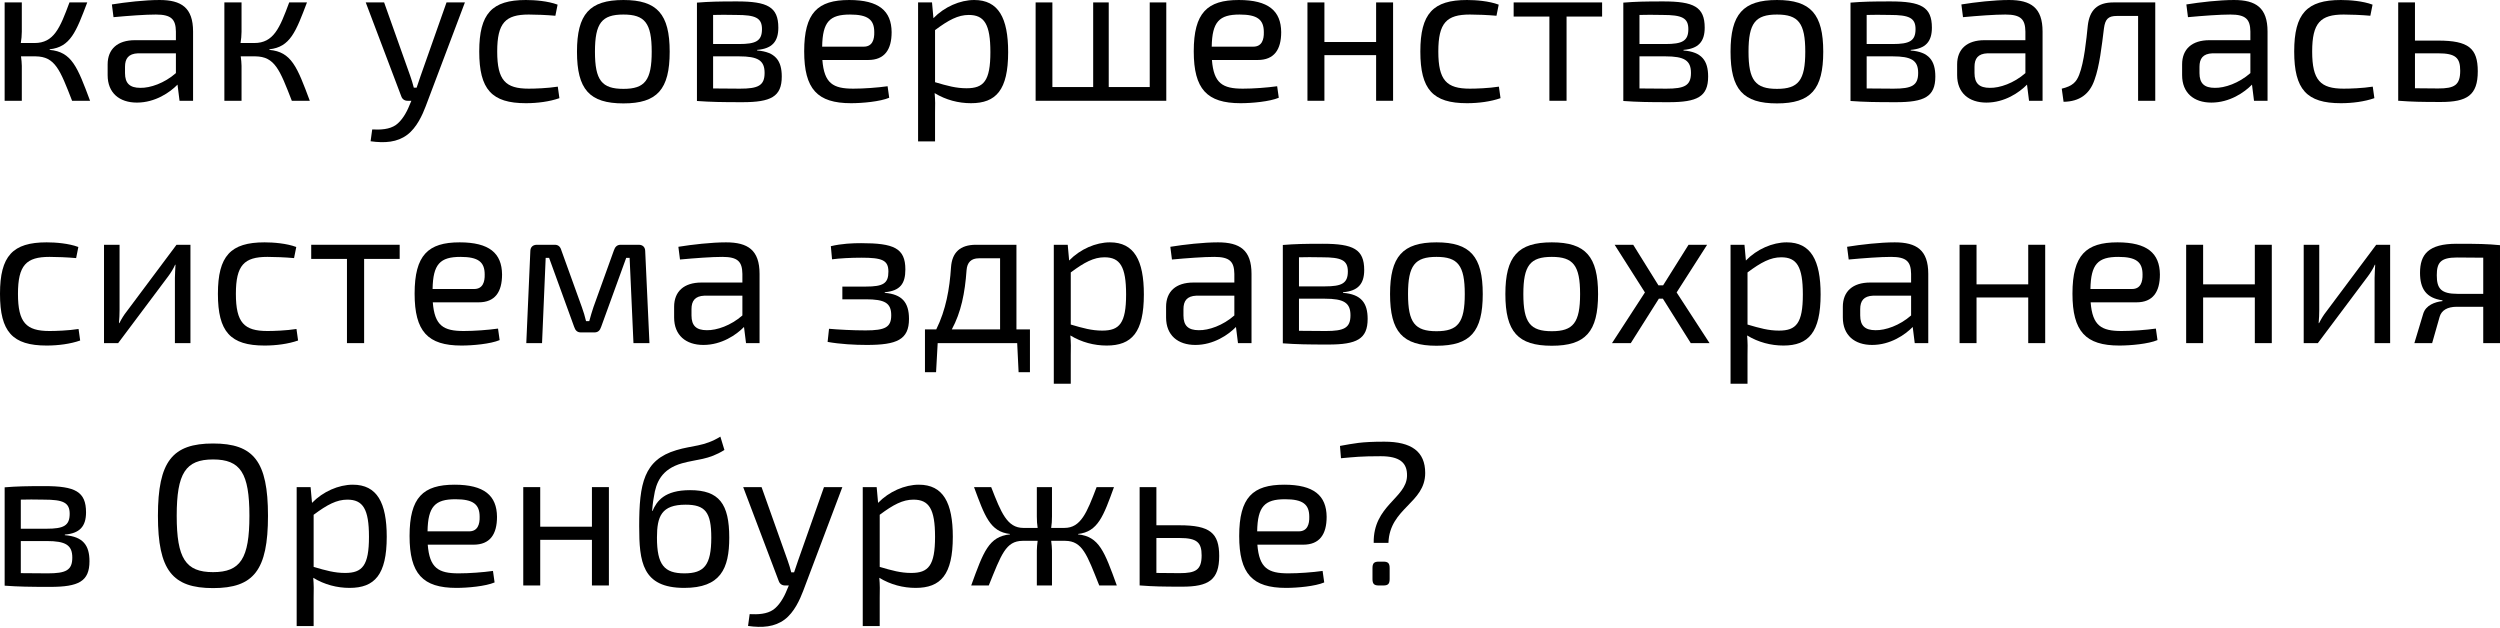 <?xml version="1.0" encoding="UTF-8"?> <svg xmlns="http://www.w3.org/2000/svg" xmlns:xlink="http://www.w3.org/1999/xlink" xmlns:xodm="http://www.corel.com/coreldraw/odm/2003" xml:space="preserve" width="140.091mm" height="35.19mm" version="1.1" style="shape-rendering:geometricPrecision; text-rendering:geometricPrecision; image-rendering:optimizeQuality; fill-rule:evenodd; clip-rule:evenodd" viewBox="0 0 12751.33 3203.03"> <defs> <style type="text/css"> .fil0 {fill:black;fill-rule:nonzero} </style> </defs> <g id="Слой_x0020_1">  <path class="fil0" d="M253.4 251.34c106.09,-11.33 134.94,-89.61 191.59,-238.98l-90.65 0c-48.41,130.83 -79.32,207.05 -178.2,207.05l-70.04 0c3.09,-18.54 5.15,-38.11 5.15,-57.68l0 -149.37 -87.56 0 0 501.65 87.56 0 0 -178.2c0,-14.42 -2.07,-31.93 -4.12,-48.41l69.01 0 5.15 0c99.91,1.03 124.64,67.98 186.44,226.62l91.68 0c-64.89,-174.08 -93.73,-249.28 -206.01,-259.58l0 -3.09z"></path> <path id="_1" class="fil0" d="M578.91 87.55c77.25,-7.21 162.75,-13.39 216.31,-13.39 79.32,0 100.95,24.72 101.98,86.53l0 44.3 -209.1 0c-88.59,0 -139.06,45.32 -139.06,123.61l0 54.59c0,90.64 59.75,140.09 149.36,140.09 92.71,0 167.91,-51.51 207.05,-91.68l10.3 82.4 69.01 0 0 -353.32c0,-121.54 -59.75,-160.69 -170.99,-160.69 -75.19,0 -173.05,11.33 -243.1,22.66l8.25 64.89zm58.71 253.4c0,-42.23 17.51,-66.96 65.93,-69.01l193.66 0 0 100.94c-58.72,51.5 -130.83,76.22 -181.3,75.19 -53.57,0 -78.29,-22.66 -78.29,-75.19l0 -31.93z"></path> <path id="_2" class="fil0" d="M1374.13 251.34c106.09,-11.33 134.94,-89.61 191.59,-238.98l-90.65 0c-48.41,130.83 -79.32,207.05 -178.2,207.05l-70.04 0c3.09,-18.54 5.15,-38.11 5.15,-57.68l0 -149.37 -87.56 0 0 501.65 87.56 0 0 -178.2c0,-14.42 -2.07,-31.93 -4.12,-48.41l69.01 0 5.15 0c99.91,1.03 124.64,67.98 186.44,226.62l91.68 0c-64.89,-174.08 -93.73,-249.28 -206.01,-259.58l0 -3.09z"></path> <path id="_3" class="fil0" d="M2371.23 12.36l-93.73 0 -131.85 373.92c-6.18,18.54 -13.39,40.18 -20.6,60.78l-14.43 0c-5.14,-20.6 -11.33,-40.17 -18.54,-60.78l-132.87 -373.92 -93.74 0 181.3 478.98c5.15,14.43 16.48,22.66 31.93,22.66l19.57 0 -9.27 21.64c-16.48,42.22 -41.21,81.37 -70.05,101.97 -32.96,22.66 -77.25,24.72 -120.51,22.66l-8.25 60.26c73.14,10.3 135.98,5.15 186.45,-32.61 49.44,-36.92 78.29,-102.84 94.76,-146.1l199.84 -529.46z"></path> <path id="_4" class="fil0" d="M2845.07 441.9c-51.51,8.25 -117.43,10.3 -148.33,10.3 -118.46,0 -160.7,-42.23 -160.7,-189.53 0,-146.27 42.23,-188.51 160.7,-188.51 36.04,0 90.64,2.07 135.97,6.18l11.33 -56.65c-49.44,-18.54 -116.4,-23.69 -161.73,-23.69 -173.05,0 -237.95,69.01 -237.95,262.67 0,193.66 63.87,263.7 237.95,263.7 58.72,0 121.55,-8.24 170.99,-25.75l-8.24 -58.72z"></path> <path id="_5" class="fil0" d="M3179.84 0c-173.05,0 -236.92,72.11 -236.92,263.7 0,192.63 63.87,263.7 236.92,263.7 172.02,0 235.89,-71.07 235.89,-263.7 0,-191.59 -63.87,-263.7 -235.89,-263.7zm0 74.16c109.19,0 144.21,43.26 144.21,189.53 0,146.27 -35.03,189.53 -144.21,189.53 -110.22,0 -145.24,-43.26 -145.24,-189.53 0,-146.27 35.03,-189.53 145.24,-189.53z"></path> <path id="_6" class="fil0" d="M3861.74 254.43c76.23,-6.18 108.16,-42.23 108.16,-113.31 0,-106.09 -55.62,-133.91 -211.16,-133.91 -92.71,0 -141.12,1.04 -203.96,6.18l0 501.65c71.08,5.15 125.67,6.18 231.77,6.18 145.24,0 200.87,-27.81 200.87,-130.82 0,-80.34 -31.93,-125.67 -125.67,-132.88l0 -3.09zm-224.55 -29.87l0 -148.33c31.93,-1.04 71.07,-1.04 118.46,0 96.83,0 130.82,14.42 130.82,72.1 0,60.78 -30.9,76.23 -117.43,76.23l-131.84 0zm0 62.83l131.84 0c96.83,0 130.83,20.6 130.83,84.47 0,64.89 -32.97,80.34 -125.67,80.34 -53.57,0 -100.94,-1.03 -137,-1.03l0 -163.78z"></path> <path id="_7" class="fil0" d="M4428.29 305.93c83.43,0 119.48,-52.54 119.48,-142.15 -1.03,-108.16 -64.89,-163.78 -216.31,-163.78 -160.69,0 -229.71,64.9 -229.71,261.64 0,192.62 66.96,264.73 238.98,264.73 57.69,0 148.34,-8.24 194.69,-27.82l-8.24 -58.71c-51.51,7.21 -120.52,12.36 -175.12,12.36 -103.01,0 -148.33,-26.78 -157.6,-146.27l233.83 0zm-234.86 -67.98c2.07,-126.7 38.12,-163.78 142.16,-163.78 90.64,0 123.61,25.75 123.61,89.62 1.03,37.08 -9.28,74.16 -53.57,74.16l-212.2 0z"></path> <path id="_8" class="fil0" d="M4753.79 12.36l-71.08 0 0 708.7 86.53 0 0 -145.24c1.03,-35.03 1.03,-65.93 -2.07,-100.94 57.69,35.02 121.55,51.5 185.41,51.5 127.73,0 189.53,-66.96 189.53,-260.6 0,-174.09 -49.44,-265.77 -173.05,-265.77 -72.11,0 -152.45,35.03 -208.08,92.71l-7.21 -80.34zm15.46 141.12c69.01,-51.5 117.43,-77.25 172.02,-77.25 79.32,0 110.22,47.38 110.22,189.53 0,147.3 -34,184.38 -121.55,184.38 -53.57,0 -97.86,-12.36 -160.69,-30.9l0 -265.77z"></path> <polygon id="_9" class="fil0" points="5948.68,12.36 5864.21,12.36 5864.21,443.97 5655.11,443.97 5655.11,12.36 5575.79,12.36 5575.79,443.97 5367.72,443.97 5367.72,12.36 5282.22,12.36 5282.22,514.01 5948.68,514.01 "></polygon> <path id="_10" class="fil0" d="M6415.3 305.93c83.43,0 119.48,-52.54 119.48,-142.15 -1.03,-108.16 -64.89,-163.78 -216.31,-163.78 -160.69,0 -229.71,64.9 -229.71,261.64 0,192.62 66.96,264.73 238.98,264.73 57.69,0 148.34,-8.24 194.69,-27.82l-8.24 -58.71c-51.51,7.21 -120.52,12.36 -175.12,12.36 -103.01,0 -148.33,-26.78 -157.6,-146.27l233.83 0zm-234.86 -67.98c2.07,-126.7 38.12,-163.78 142.16,-163.78 90.64,0 123.61,25.75 123.61,89.62 1.03,37.08 -9.28,74.16 -53.57,74.16l-212.2 0z"></path> <polygon id="_11" class="fil0" points="7105.46,12.36 7018.92,12.36 7018.92,214.26 6755.22,214.26 6755.22,12.36 6668.7,12.36 6668.7,514.01 6755.22,514.01 6755.22,281.21 7018.92,281.21 7018.92,514.01 7105.46,514.01 "></polygon> <path id="_12" class="fil0" d="M7645.22 441.9c-51.51,8.25 -117.43,10.3 -148.33,10.3 -118.46,0 -160.7,-42.23 -160.7,-189.53 0,-146.27 42.23,-188.51 160.7,-188.51 36.04,0 90.64,2.07 135.97,6.18l11.33 -56.65c-49.44,-18.54 -116.4,-23.69 -161.73,-23.69 -173.05,0 -237.95,69.01 -237.95,262.67 0,193.66 63.87,263.7 237.95,263.7 58.72,0 121.55,-8.24 170.99,-25.75l-8.24 -58.72z"></path> <polygon id="_13" class="fil0" points="8171.59,84.47 8171.59,12.36 7720.41,12.36 7720.41,84.47 7902.73,84.47 7902.73,514.01 7990.29,514.01 7990.29,84.47 "></polygon> <path id="_14" class="fil0" d="M8586.7 254.43c76.23,-6.18 108.16,-42.23 108.16,-113.31 0,-106.09 -55.62,-133.91 -211.16,-133.91 -92.71,0 -141.12,1.04 -203.96,6.18l0 501.65c71.08,5.15 125.67,6.18 231.77,6.18 145.24,0 200.87,-27.81 200.87,-130.82 0,-80.34 -31.93,-125.67 -125.67,-132.88l0 -3.09zm-224.55 -29.87l0 -148.33c31.93,-1.04 71.07,-1.04 118.46,0 96.83,0 130.82,14.42 130.82,72.1 0,60.78 -30.9,76.23 -117.43,76.23l-131.84 0zm0 62.83l131.84 0c96.83,0 130.83,20.6 130.83,84.47 0,64.89 -32.97,80.34 -125.67,80.34 -53.57,0 -100.94,-1.03 -137,-1.03l0 -163.78z"></path> <path id="_15" class="fil0" d="M9063.63 0c-173.05,0 -236.92,72.11 -236.92,263.7 0,192.63 63.87,263.7 236.92,263.7 172.02,0 235.89,-71.07 235.89,-263.7 0,-191.59 -63.87,-263.7 -235.89,-263.7zm0 74.16c109.19,0 144.21,43.26 144.21,189.53 0,146.27 -35.03,189.53 -144.21,189.53 -110.22,0 -145.24,-43.26 -145.24,-189.53 0,-146.27 35.03,-189.53 145.24,-189.53z"></path> <path id="_16" class="fil0" d="M9745.53 254.43c76.23,-6.18 108.16,-42.23 108.16,-113.31 0,-106.09 -55.62,-133.91 -211.16,-133.91 -92.71,0 -141.12,1.04 -203.96,6.18l0 501.65c71.08,5.15 125.67,6.18 231.77,6.18 145.24,0 200.87,-27.81 200.87,-130.82 0,-80.34 -31.93,-125.67 -125.67,-132.88l0 -3.09zm-224.55 -29.87l0 -148.33c31.93,-1.04 71.07,-1.04 118.46,0 96.83,0 130.82,14.42 130.82,72.1 0,60.78 -30.9,76.23 -117.43,76.23l-131.84 0zm0 62.83l131.84 0c96.83,0 130.83,20.6 130.83,84.47 0,64.89 -32.97,80.34 -125.67,80.34 -53.57,0 -100.94,-1.03 -137,-1.03l0 -163.78z"></path> <path id="_17" class="fil0" d="M10012.33 87.55c77.25,-7.21 162.75,-13.39 216.31,-13.39 79.32,0 100.95,24.72 101.98,86.53l0 44.3 -209.1 0c-88.59,0 -139.06,45.32 -139.06,123.61l0 54.59c0,90.64 59.75,140.09 149.36,140.09 92.71,0 167.91,-51.51 207.05,-91.68l10.3 82.4 69.01 0 0 -353.32c0,-121.54 -59.75,-160.69 -170.99,-160.69 -75.19,0 -173.05,11.33 -243.1,22.66l8.25 64.89zm58.71 253.4c0,-42.23 17.51,-66.96 65.93,-69.01l193.66 0 0 100.94c-58.72,51.5 -130.83,76.22 -181.3,75.19 -53.57,0 -78.29,-22.66 -78.29,-75.19l0 -31.93z"></path> <path id="_18" class="fil0" d="M10992.96 12.36l-213.23 0c-83.43,0 -121.55,40.18 -130.82,117.43 -7.21,71.08 -18.54,187.48 -44.29,252.37 -14.43,36.05 -32.97,56.66 -88.59,70.05l9.28 66.96c81.37,-1.03 132.87,-39.15 157.6,-111.25 25.76,-70.05 37.08,-173.06 48.41,-263.7 6.18,-46.36 21.64,-62.84 64.9,-62.84l109.19 0 0 432.64 87.55 0 0 -501.65z"></path> <path id="_19" class="fil0" d="M11159.83 87.55c77.25,-7.21 162.75,-13.39 216.31,-13.39 79.32,0 100.95,24.72 101.98,86.53l0 44.3 -209.1 0c-88.59,0 -139.06,45.32 -139.06,123.61l0 54.59c0,90.64 59.75,140.09 149.36,140.09 92.71,0 167.91,-51.51 207.05,-91.68l10.3 82.4 69.01 0 0 -353.32c0,-121.54 -59.75,-160.69 -170.99,-160.69 -75.19,0 -173.05,11.33 -243.1,22.66l8.25 64.89zm58.71 253.4c0,-42.23 17.51,-66.96 65.93,-69.01l193.66 0 0 100.94c-58.72,51.5 -130.83,76.22 -181.3,75.19 -53.57,0 -78.29,-22.66 -78.29,-75.19l0 -31.93z"></path> <path id="_20" class="fil0" d="M12102.35 441.9c-51.51,8.25 -117.43,10.3 -148.33,10.3 -118.46,0 -160.7,-42.23 -160.7,-189.53 0,-146.27 42.23,-188.51 160.7,-188.51 36.04,0 90.64,2.07 135.97,6.18l11.33 -56.65c-49.44,-18.54 -116.4,-23.69 -161.73,-23.69 -173.05,0 -237.95,69.01 -237.95,262.67 0,193.66 63.87,263.7 237.95,263.7 58.72,0 121.55,-8.24 170.99,-25.75l-8.24 -58.72z"></path> <path id="_21" class="fil0" d="M12317.63 207.05l0 -194.69 -85.5 0 0 501.65 3.09 0c65.93,5.15 114.33,6.18 214.26,6.18 133.91,0 188.5,-34 188.5,-156.58 0,-117.43 -47.38,-156.57 -201.89,-156.57l-118.46 0zm0 243.1l0 -178.2 118.46 0c88.58,0 112.28,22.66 112.28,88.58 0,74.16 -29.87,90.65 -112.28,90.65l-118.46 -1.03z"></path> <path id="_22" class="fil0" d="M400.7 1677.99c-51.51,8.25 -117.43,10.3 -148.33,10.3 -118.46,0 -160.7,-42.23 -160.7,-189.53 0,-146.27 42.23,-188.51 160.7,-188.51 36.04,0 90.64,2.07 135.97,6.18l11.33 -56.65c-49.44,-18.54 -116.4,-23.69 -161.73,-23.69 -173.05,0 -237.95,69.01 -237.95,262.67 0,193.66 63.87,263.7 237.95,263.7 58.72,0 121.55,-8.24 170.99,-25.75l-8.24 -58.72z"></path> <path id="_23" class="fil0" d="M971.37 1750.1l0 -501.65 -71.07 0 -255.46 341.99c-12.36,15.45 -25.75,37.08 -36.05,57.68l-2.06 0c2.06,-24.72 3.09,-44.29 3.09,-66.96l0 -332.71 -79.32 0 0 501.65 72.11 0 255.46 -340.96c12.36,-16.47 26.78,-39.14 35.02,-58.71l2.07 0c-1.03,24.72 -3.09,45.32 -3.09,66.96l0 332.71 79.32 0z"></path> <path id="_24" class="fil0" d="M1512.16 1677.99c-51.51,8.25 -117.43,10.3 -148.33,10.3 -118.46,0 -160.7,-42.23 -160.7,-189.53 0,-146.27 42.23,-188.51 160.7,-188.51 36.04,0 90.64,2.07 135.97,6.18l11.33 -56.65c-49.44,-18.54 -116.4,-23.69 -161.73,-23.69 -173.05,0 -237.95,69.01 -237.95,262.67 0,193.66 63.87,263.7 237.95,263.7 58.72,0 121.55,-8.24 170.99,-25.75l-8.24 -58.72z"></path> <polygon id="_25" class="fil0" points="2038.53,1320.56 2038.53,1248.45 1587.36,1248.45 1587.36,1320.56 1769.68,1320.56 1769.68,1750.1 1857.23,1750.1 1857.23,1320.56 "></polygon> <path id="_26" class="fil0" d="M2441.29 1542.03c83.43,0 119.48,-52.54 119.48,-142.15 -1.03,-108.16 -64.89,-163.78 -216.31,-163.78 -160.69,0 -229.71,64.9 -229.71,261.64 0,192.62 66.96,264.73 238.98,264.73 57.69,0 148.34,-8.24 194.69,-27.82l-8.24 -58.71c-51.51,7.21 -120.52,12.36 -175.12,12.36 -103.01,0 -148.33,-26.78 -157.6,-146.27l233.83 0zm-234.86 -67.98c2.07,-126.7 38.12,-163.78 142.16,-163.78 90.64,0 123.61,25.75 123.61,89.62 1.03,37.08 -9.28,74.16 -53.57,74.16l-212.2 0z"></path> <path id="_27" class="fil0" d="M3166.12 1248.45c-18.54,0 -28.84,10.3 -35.02,28.84l-103.86 288.42c-8.25,23.69 -14.43,46.35 -21.64,72.11l-16.48 0c-6.18,-24.72 -12.36,-47.39 -21.63,-72.11l-104.04 -288.42c-5.15,-18.54 -15.46,-28.84 -34,-28.84l-90.48 0c-21.63,0 -33.99,12.36 -33.99,32.97l-20.6 468.68 80.34 0 18.54 -434.69 17.51 0 127.56 351.25c6.18,18.54 15.45,28.84 35.02,28.84l67.98 0c19.58,0 28.84,-10.3 35.03,-28.84l127.56 -351.25 17.51 0 19.57 434.69 81.55 0 -21.63 -468.68c0,-20.61 -12.36,-32.97 -32.97,-32.97l-91.85 0z"></path> <path id="_28" class="fil0" d="M3468.28 1323.65c77.25,-7.21 162.75,-13.39 216.31,-13.39 79.32,0 100.95,24.72 101.98,86.53l0 44.3 -209.1 0c-88.59,0 -139.06,45.32 -139.06,123.61l0 54.59c0,90.64 59.75,140.09 149.36,140.09 92.71,0 167.91,-51.51 207.05,-91.68l10.3 82.4 69.01 0 0 -353.32c0,-121.54 -59.75,-160.69 -170.99,-160.69 -75.19,0 -173.05,11.33 -243.1,22.66l8.25 64.89zm58.71 253.4c0,-42.23 17.51,-66.96 65.93,-69.01l193.66 0 0 100.94c-58.72,51.5 -130.83,76.22 -181.3,75.19 -53.57,0 -78.29,-22.66 -78.29,-75.19l0 -31.93z"></path> <path id="_29" class="fil0" d="M4243.92 1322.62c38.11,-5.15 95.8,-8.24 149.36,-8.24 106.1,0 138.03,12.36 138.03,71.08 0,59.74 -25.75,76.22 -115.37,76.22l-119.48 0 0 64.9 119.48 0c96.83,0 129.79,18.54 129.79,81.37 0,60.78 -29.87,77.25 -130.82,77.25 -65.93,0 -140.09,-4.11 -186.44,-8.24l-7.22 66.96c62.84,11.33 138.03,15.46 199.84,15.46 153.48,0 215.28,-26.79 215.28,-132.88 0,-84.47 -36.05,-125.67 -123.61,-132.88l0 -3.09c79.32,-7.22 105.07,-44.3 105.07,-116.4 0,-109.19 -59.75,-133.91 -225.59,-133.91 -42.23,0 -98.89,2.06 -154.51,15.45l6.18 66.96z"></path> <path id="_30" class="fil0" d="M5253.22 1680.06l-68.84 0 0 -431.61 -206.02 0c-81.37,0 -122.58,39.15 -127.72,115.37 -7.22,109.19 -25.76,216.31 -75.2,316.24l-57.68 0 0 218.37 56.65 0 8.24 -148.33 405.51 0 7.21 148.33 57.85 0 0 -218.37zm-152.28 0l-246.19 0c47.39,-87.56 66.96,-185.42 75.19,-301.82 3.09,-40.17 23.69,-60.78 62.84,-60.78l108.15 0 0 362.59z"></path> <path id="_31" class="fil0" d="M5446.02 1248.45l-71.08 0 0 708.7 86.53 0 0 -145.24c1.03,-35.03 1.03,-65.93 -2.07,-100.94 57.69,35.02 121.55,51.5 185.41,51.5 127.73,0 189.53,-66.96 189.53,-260.6 0,-174.09 -49.44,-265.77 -173.05,-265.77 -72.11,0 -152.45,35.03 -208.08,92.71l-7.21 -80.34zm15.46 141.12c69.01,-51.5 117.43,-77.25 172.02,-77.25 79.32,0 110.22,47.38 110.22,189.53 0,147.3 -34,184.38 -121.55,184.38 -53.57,0 -97.86,-12.36 -160.69,-30.9l0 -265.77z"></path> <path id="_32" class="fil0" d="M5977.54 1323.65c77.25,-7.21 162.75,-13.39 216.31,-13.39 79.32,0 100.95,24.72 101.98,86.53l0 44.3 -209.1 0c-88.59,0 -139.06,45.32 -139.06,123.61l0 54.59c0,90.64 59.75,140.09 149.36,140.09 92.71,0 167.91,-51.51 207.05,-91.68l10.3 82.4 69.01 0 0 -353.32c0,-121.54 -59.75,-160.69 -170.99,-160.69 -75.19,0 -173.05,11.33 -243.1,22.66l8.25 64.89zm58.71 253.4c0,-42.23 17.51,-66.96 65.93,-69.01l193.66 0 0 100.94c-58.72,51.5 -130.83,76.22 -181.3,75.19 -53.57,0 -78.29,-22.66 -78.29,-75.19l0 -31.93z"></path> <path id="_33" class="fil0" d="M6850.01 1490.53c76.23,-6.18 108.16,-42.23 108.16,-113.31 0,-106.09 -55.62,-133.91 -211.16,-133.91 -92.71,0 -141.12,1.04 -203.96,6.18l0 501.65c71.08,5.15 125.67,6.18 231.77,6.18 145.24,0 200.87,-27.81 200.87,-130.82 0,-80.34 -31.93,-125.67 -125.67,-132.88l0 -3.09zm-224.55 -29.87l0 -148.33c31.93,-1.04 71.07,-1.04 118.46,0 96.83,0 130.82,14.42 130.82,72.1 0,60.78 -30.9,76.23 -117.43,76.23l-131.84 0zm0 62.83l131.84 0c96.83,0 130.83,20.6 130.83,84.47 0,64.89 -32.97,80.34 -125.67,80.34 -53.57,0 -100.94,-1.03 -137,-1.03l0 -163.78z"></path> <path id="_34" class="fil0" d="M7326.94 1236.09c-173.05,0 -236.92,72.11 -236.92,263.7 0,192.63 63.87,263.7 236.92,263.7 172.02,0 235.89,-71.07 235.89,-263.7 0,-191.59 -63.87,-263.7 -235.89,-263.7zm0 74.16c109.19,0 144.21,43.26 144.21,189.53 0,146.27 -35.03,189.53 -144.21,189.53 -110.22,0 -145.24,-43.26 -145.24,-189.53 0,-146.27 35.03,-189.53 145.24,-189.53z"></path> <path id="_35" class="fil0" d="M7915.11 1236.09c-173.05,0 -236.92,72.11 -236.92,263.7 0,192.63 63.87,263.7 236.92,263.7 172.02,0 235.89,-71.07 235.89,-263.7 0,-191.59 -63.87,-263.7 -235.89,-263.7zm0 74.16c109.19,0 144.21,43.26 144.21,189.53 0,146.27 -35.03,189.53 -144.21,189.53 -110.22,0 -145.24,-43.26 -145.24,-189.53 0,-146.27 35.03,-189.53 145.24,-189.53z"></path> <polygon id="_36" class="fil0" points="8481.65,1523.49 8623.81,1750.1 8719.6,1750.1 8551.7,1491.55 8707.24,1248.45 8612.48,1248.45 8482.69,1455.5 8459,1455.5 8330.24,1248.45 8235.46,1248.45 8389.97,1491.55 8222.07,1750.1 8317.88,1750.1 8461.05,1523.49 "></polygon> <path id="_37" class="fil0" d="M8897.8 1248.45l-71.08 0 0 708.7 86.53 0 0 -145.24c1.03,-35.03 1.03,-65.93 -2.07,-100.94 57.69,35.02 121.55,51.5 185.41,51.5 127.73,0 189.53,-66.96 189.53,-260.6 0,-174.09 -49.44,-265.77 -173.05,-265.77 -72.11,0 -152.45,35.03 -208.08,92.71l-7.21 -80.34zm15.46 141.12c69.01,-51.5 117.43,-77.25 172.02,-77.25 79.32,0 110.22,47.38 110.22,189.53 0,147.3 -34,184.38 -121.55,184.38 -53.57,0 -97.86,-12.36 -160.69,-30.9l0 -265.77z"></path> <path id="_38" class="fil0" d="M9429.32 1323.65c77.25,-7.21 162.75,-13.39 216.31,-13.39 79.32,0 100.95,24.72 101.98,86.53l0 44.3 -209.1 0c-88.59,0 -139.06,45.32 -139.06,123.61l0 54.59c0,90.64 59.75,140.09 149.36,140.09 92.71,0 167.91,-51.51 207.05,-91.68l10.3 82.4 69.01 0 0 -353.32c0,-121.54 -59.75,-160.69 -170.99,-160.69 -75.19,0 -173.05,11.33 -243.1,22.66l8.25 64.89zm58.71 253.4c0,-42.23 17.51,-66.96 65.93,-69.01l193.66 0 0 100.94c-58.72,51.5 -130.83,76.22 -181.3,75.19 -53.57,0 -78.29,-22.66 -78.29,-75.19l0 -31.93z"></path> <polygon id="_39" class="fil0" points="10431.59,1248.45 10345.06,1248.45 10345.06,1450.35 10081.36,1450.35 10081.36,1248.45 9994.83,1248.45 9994.83,1750.1 10081.36,1750.1 10081.36,1517.3 10345.06,1517.3 10345.06,1750.1 10431.59,1750.1 "></polygon> <path id="_40" class="fil0" d="M10897.19 1542.03c83.43,0 119.48,-52.54 119.48,-142.15 -1.03,-108.16 -64.89,-163.78 -216.31,-163.78 -160.69,0 -229.71,64.9 -229.71,261.64 0,192.62 66.96,264.73 238.98,264.73 57.69,0 148.34,-8.24 194.69,-27.82l-8.24 -58.71c-51.51,7.21 -120.52,12.36 -175.12,12.36 -103.01,0 -148.33,-26.78 -157.6,-146.27l233.83 0zm-234.86 -67.98c2.07,-126.7 38.12,-163.78 142.16,-163.78 90.64,0 123.61,25.75 123.61,89.62 1.03,37.08 -9.28,74.16 -53.57,74.16l-212.2 0z"></path> <polygon id="_41" class="fil0" points="11587.34,1248.45 11500.81,1248.45 11500.81,1450.35 11237.11,1450.35 11237.11,1248.45 11150.58,1248.45 11150.58,1750.1 11237.11,1750.1 11237.11,1517.3 11500.81,1517.3 11500.81,1750.1 11587.34,1750.1 "></polygon> <path id="_42" class="fil0" d="M12190.96 1750.1l0 -501.65 -71.07 0 -255.46 341.99c-12.36,15.45 -25.75,37.08 -36.05,57.68l-2.06 0c2.06,-24.72 3.09,-44.29 3.09,-66.96l0 -332.71 -79.32 0 0 501.65 72.11 0 255.46 -340.96c12.36,-16.47 26.78,-39.14 35.02,-58.71l2.07 0c-1.03,24.72 -3.09,45.32 -3.09,66.96l0 332.71 79.32 0z"></path> <path id="_43" class="fil0" d="M12457.75 1535.85c-38.11,4.12 -84.47,20.6 -97.86,63.86l-45.32 150.4 90.65 0 38.11 -133.91c9.27,-32.96 39.14,-51.5 87.55,-51.5l134.94 0 0 185.41 85.5 0 0 -499.58c-63.86,-6.18 -109.19,-7.22 -221.46,-7.22 -144.21,0 -186.45,54.59 -186.45,148.34 0,80.34 30.9,128.76 114.34,140.08l0 4.12zm208.08 -37.08l-130.82 0c-85.5,0 -106.1,-27.82 -106.1,-94.76 0,-63.87 18.54,-90.65 103.01,-90.65 52.54,0 98.89,1.03 133.91,1.03l0 184.38z"></path> <path id="_44" class="fil0" d="M330.65 2726.62c76.23,-6.18 108.16,-42.23 108.16,-113.31 0,-106.09 -55.62,-133.91 -211.16,-133.91 -92.71,0 -141.12,1.04 -203.96,6.18l0 501.65c71.08,5.15 125.67,6.18 231.77,6.18 145.24,0 200.87,-27.81 200.87,-130.82 0,-80.34 -31.93,-125.67 -125.67,-132.88l0 -3.09zm-224.55 -29.87l0 -148.33c31.93,-1.04 71.07,-1.04 118.46,0 96.83,0 130.82,14.42 130.82,72.1 0,60.78 -30.9,76.23 -117.43,76.23l-131.84 0zm0 62.83l131.84 0c96.83,0 130.83,20.6 130.83,84.47 0,64.89 -32.97,80.34 -125.67,80.34 -53.57,0 -100.94,-1.03 -137,-1.03l0 -163.78z"></path> <path id="_45" class="fil0" d="M1086.73 2262.05c-207.05,0 -281.21,90.65 -281.21,368.77 0,278.12 74.16,368.77 281.21,368.77 207.05,0 280.18,-90.65 280.18,-368.77 0,-278.12 -73.14,-368.77 -280.18,-368.77zm0 81.37c140.09,0 185.41,70.05 185.41,287.39 0,217.34 -45.32,287.39 -185.41,287.39 -140.09,0 -185.41,-70.05 -185.41,-287.39 0,-217.34 45.32,-287.39 185.41,-287.39z"></path> <path id="_46" class="fil0" d="M1584.25 2484.55l-71.08 0 0 708.7 86.53 0 0 -145.24c1.03,-35.03 1.03,-65.93 -2.07,-100.94 57.69,35.02 121.55,51.5 185.41,51.5 127.73,0 189.53,-66.96 189.53,-260.6 0,-174.09 -49.44,-265.77 -173.05,-265.77 -72.11,0 -152.45,35.03 -208.08,92.71l-7.21 -80.34zm15.46 141.12c69.01,-51.5 117.43,-77.25 172.02,-77.25 79.32,0 110.22,47.38 110.22,189.53 0,147.3 -34,184.38 -121.55,184.38 -53.57,0 -97.86,-12.36 -160.69,-30.9l0 -265.77z"></path> <path id="_47" class="fil0" d="M2415.53 2778.12c83.43,0 119.48,-52.54 119.48,-142.15 -1.03,-108.16 -64.89,-163.78 -216.31,-163.78 -160.69,0 -229.71,64.9 -229.71,261.64 0,192.62 66.96,264.73 238.98,264.73 57.69,0 148.34,-8.24 194.69,-27.82l-8.24 -58.71c-51.51,7.21 -120.52,12.36 -175.12,12.36 -103.01,0 -148.33,-26.78 -157.6,-146.27l233.83 0zm-234.86 -67.98c2.07,-126.7 38.12,-163.78 142.16,-163.78 90.64,0 123.61,25.75 123.61,89.62 1.03,37.08 -9.28,74.16 -53.57,74.16l-212.2 0z"></path> <polygon id="_48" class="fil0" points="3105.68,2484.55 3019.15,2484.55 3019.15,2686.44 2755.45,2686.44 2755.45,2484.55 2668.92,2484.55 2668.92,2986.2 2755.45,2986.2 2755.45,2753.4 3019.15,2753.4 3019.15,2986.2 3105.68,2986.2 "></polygon> <path id="_49" class="fil0" d="M3674.27 2227.03c-83.43,51.51 -144.21,44.29 -224.55,69.01 -165.84,49.45 -189.53,169.96 -189.53,387.32 0,181.29 14.42,315.2 229.7,315.2 185.42,0 229.71,-97.86 229.71,-256.49 0,-172.02 -51.51,-242.06 -199.84,-242.06 -130.82,0 -169.96,55.62 -191.59,106.09l-2.06 0c1.03,-13.39 3.09,-41.21 9.27,-73.14 10.3,-71.08 38.11,-140.09 143.19,-169.96 77.25,-21.63 133.9,-16.47 216.31,-67.98l-20.61 -67.98zm-177.16 347.14c99.91,0 130.82,38.11 130.82,167.9 0,140.09 -36.05,182.33 -137,182.33 -103.01,0 -140.09,-43.26 -140.09,-182.33 0,-108.15 22.66,-167.9 146.27,-167.9z"></path> <path id="_50" class="fil0" d="M4296.44 2484.55l-93.73 0 -131.85 373.92c-6.18,18.54 -13.39,40.18 -20.6,60.78l-14.43 0c-5.14,-20.6 -11.33,-40.17 -18.54,-60.78l-132.87 -373.92 -93.74 0 181.3 478.98c5.15,14.43 16.48,22.66 31.93,22.66l19.57 0 -9.27 21.64c-16.48,42.22 -41.21,81.37 -70.05,101.97 -32.96,22.66 -77.25,24.72 -120.51,22.66l-8.25 60.26c73.14,10.3 135.98,5.15 186.45,-32.61 49.44,-36.92 78.29,-102.84 94.76,-146.1l199.84 -529.46z"></path> <path id="_51" class="fil0" d="M4471.55 2484.55l-71.08 0 0 708.7 86.53 0 0 -145.24c1.03,-35.03 1.03,-65.93 -2.07,-100.94 57.69,35.02 121.55,51.5 185.41,51.5 127.73,0 189.53,-66.96 189.53,-260.6 0,-174.09 -49.44,-265.77 -173.05,-265.77 -72.11,0 -152.45,35.03 -208.08,92.71l-7.21 -80.34zm15.46 141.12c69.01,-51.5 117.43,-77.25 172.02,-77.25 79.32,0 110.22,47.38 110.22,189.53 0,147.3 -34,184.38 -121.55,184.38 -53.57,0 -97.86,-12.36 -160.69,-30.9l0 -265.77z"></path> <path id="_52" class="fil0" d="M5498.54 2723.52c101.97,-11.33 129.79,-91.68 183.35,-238.98l-88.58 0c-49.44,129.79 -80.34,208.08 -163.78,208.08l-67.98 0c3.09,-18.54 4.12,-38.11 4.12,-58.71l0 -149.37 -77.26 0 0 149.37c0,20.6 1.03,40.17 4.12,58.71l-73.14 0c-82.4,0 -113.3,-78.29 -163.78,-208.08l-87.55 0c54.59,147.3 81.37,227.65 183.35,238.98l0 2.06c-108.16,11.33 -134.94,87.56 -197.77,260.61l89.61 0c63.87,-157.6 86.53,-226.62 172.02,-227.65l77.26 0c-2.06,17.51 -4.12,33.99 -4.12,49.44l0 178.2 77.26 0 0 -178.2c0,-15.46 -2.06,-31.93 -4.12,-49.44l72.11 0c87.55,1.03 110.22,70.04 173.05,227.65l89.62 0c-62.83,-173.05 -89.62,-249.28 -197.77,-260.61l0 -2.06z"></path> <path id="_53" class="fil0" d="M5898.21 2679.23l0 -194.69 -85.5 0 0 501.65 3.09 0c65.93,5.15 114.33,6.18 214.26,6.18 133.91,0 188.5,-34 188.5,-156.58 0,-117.43 -47.38,-156.57 -201.89,-156.57l-118.46 0zm0 243.1l0 -178.2 118.46 0c88.58,0 112.28,22.66 112.28,88.58 0,74.16 -29.87,90.65 -112.28,90.65l-118.46 -1.03z"></path> <path id="_54" class="fil0" d="M6647.08 2778.12c83.43,0 119.48,-52.54 119.48,-142.15 -1.03,-108.16 -64.89,-163.78 -216.31,-163.78 -160.69,0 -229.71,64.9 -229.71,261.64 0,192.62 66.96,264.73 238.98,264.73 57.69,0 148.34,-8.24 194.69,-27.82l-8.24 -58.71c-51.51,7.21 -120.52,12.36 -175.12,12.36 -103.01,0 -148.33,-26.78 -157.6,-146.27l233.83 0zm-234.86 -67.98c2.07,-126.7 38.12,-163.78 142.16,-163.78 90.64,0 123.61,25.75 123.61,89.62 1.03,37.08 -9.28,74.16 -53.57,74.16l-212.2 0z"></path> <path id="_55" class="fil0" d="M6839.71 2337.25c69.01,-6.18 100.94,-10.3 202.92,-10.3 94.76,0 135.97,31.94 133.9,100.95 -3.09,113.3 -173.05,150.39 -169.96,340.96l75.19 0c6.18,-178.21 187.48,-201.9 187.48,-356.41 0,-109.18 -70.05,-159.66 -208.08,-159.66 -122.58,0 -155.55,9.28 -226.62,21.64l5.15 62.83zm192.62 527.4c-23.69,0 -31.93,8.25 -31.93,32.97l0 55.62c0,24.72 8.24,32.96 31.93,32.96l23.69 0c23.69,0 31.93,-8.24 31.93,-32.96l0 -55.62c0,-24.72 -8.24,-32.97 -31.93,-32.97l-23.69 0z"></path> </g> </svg> 